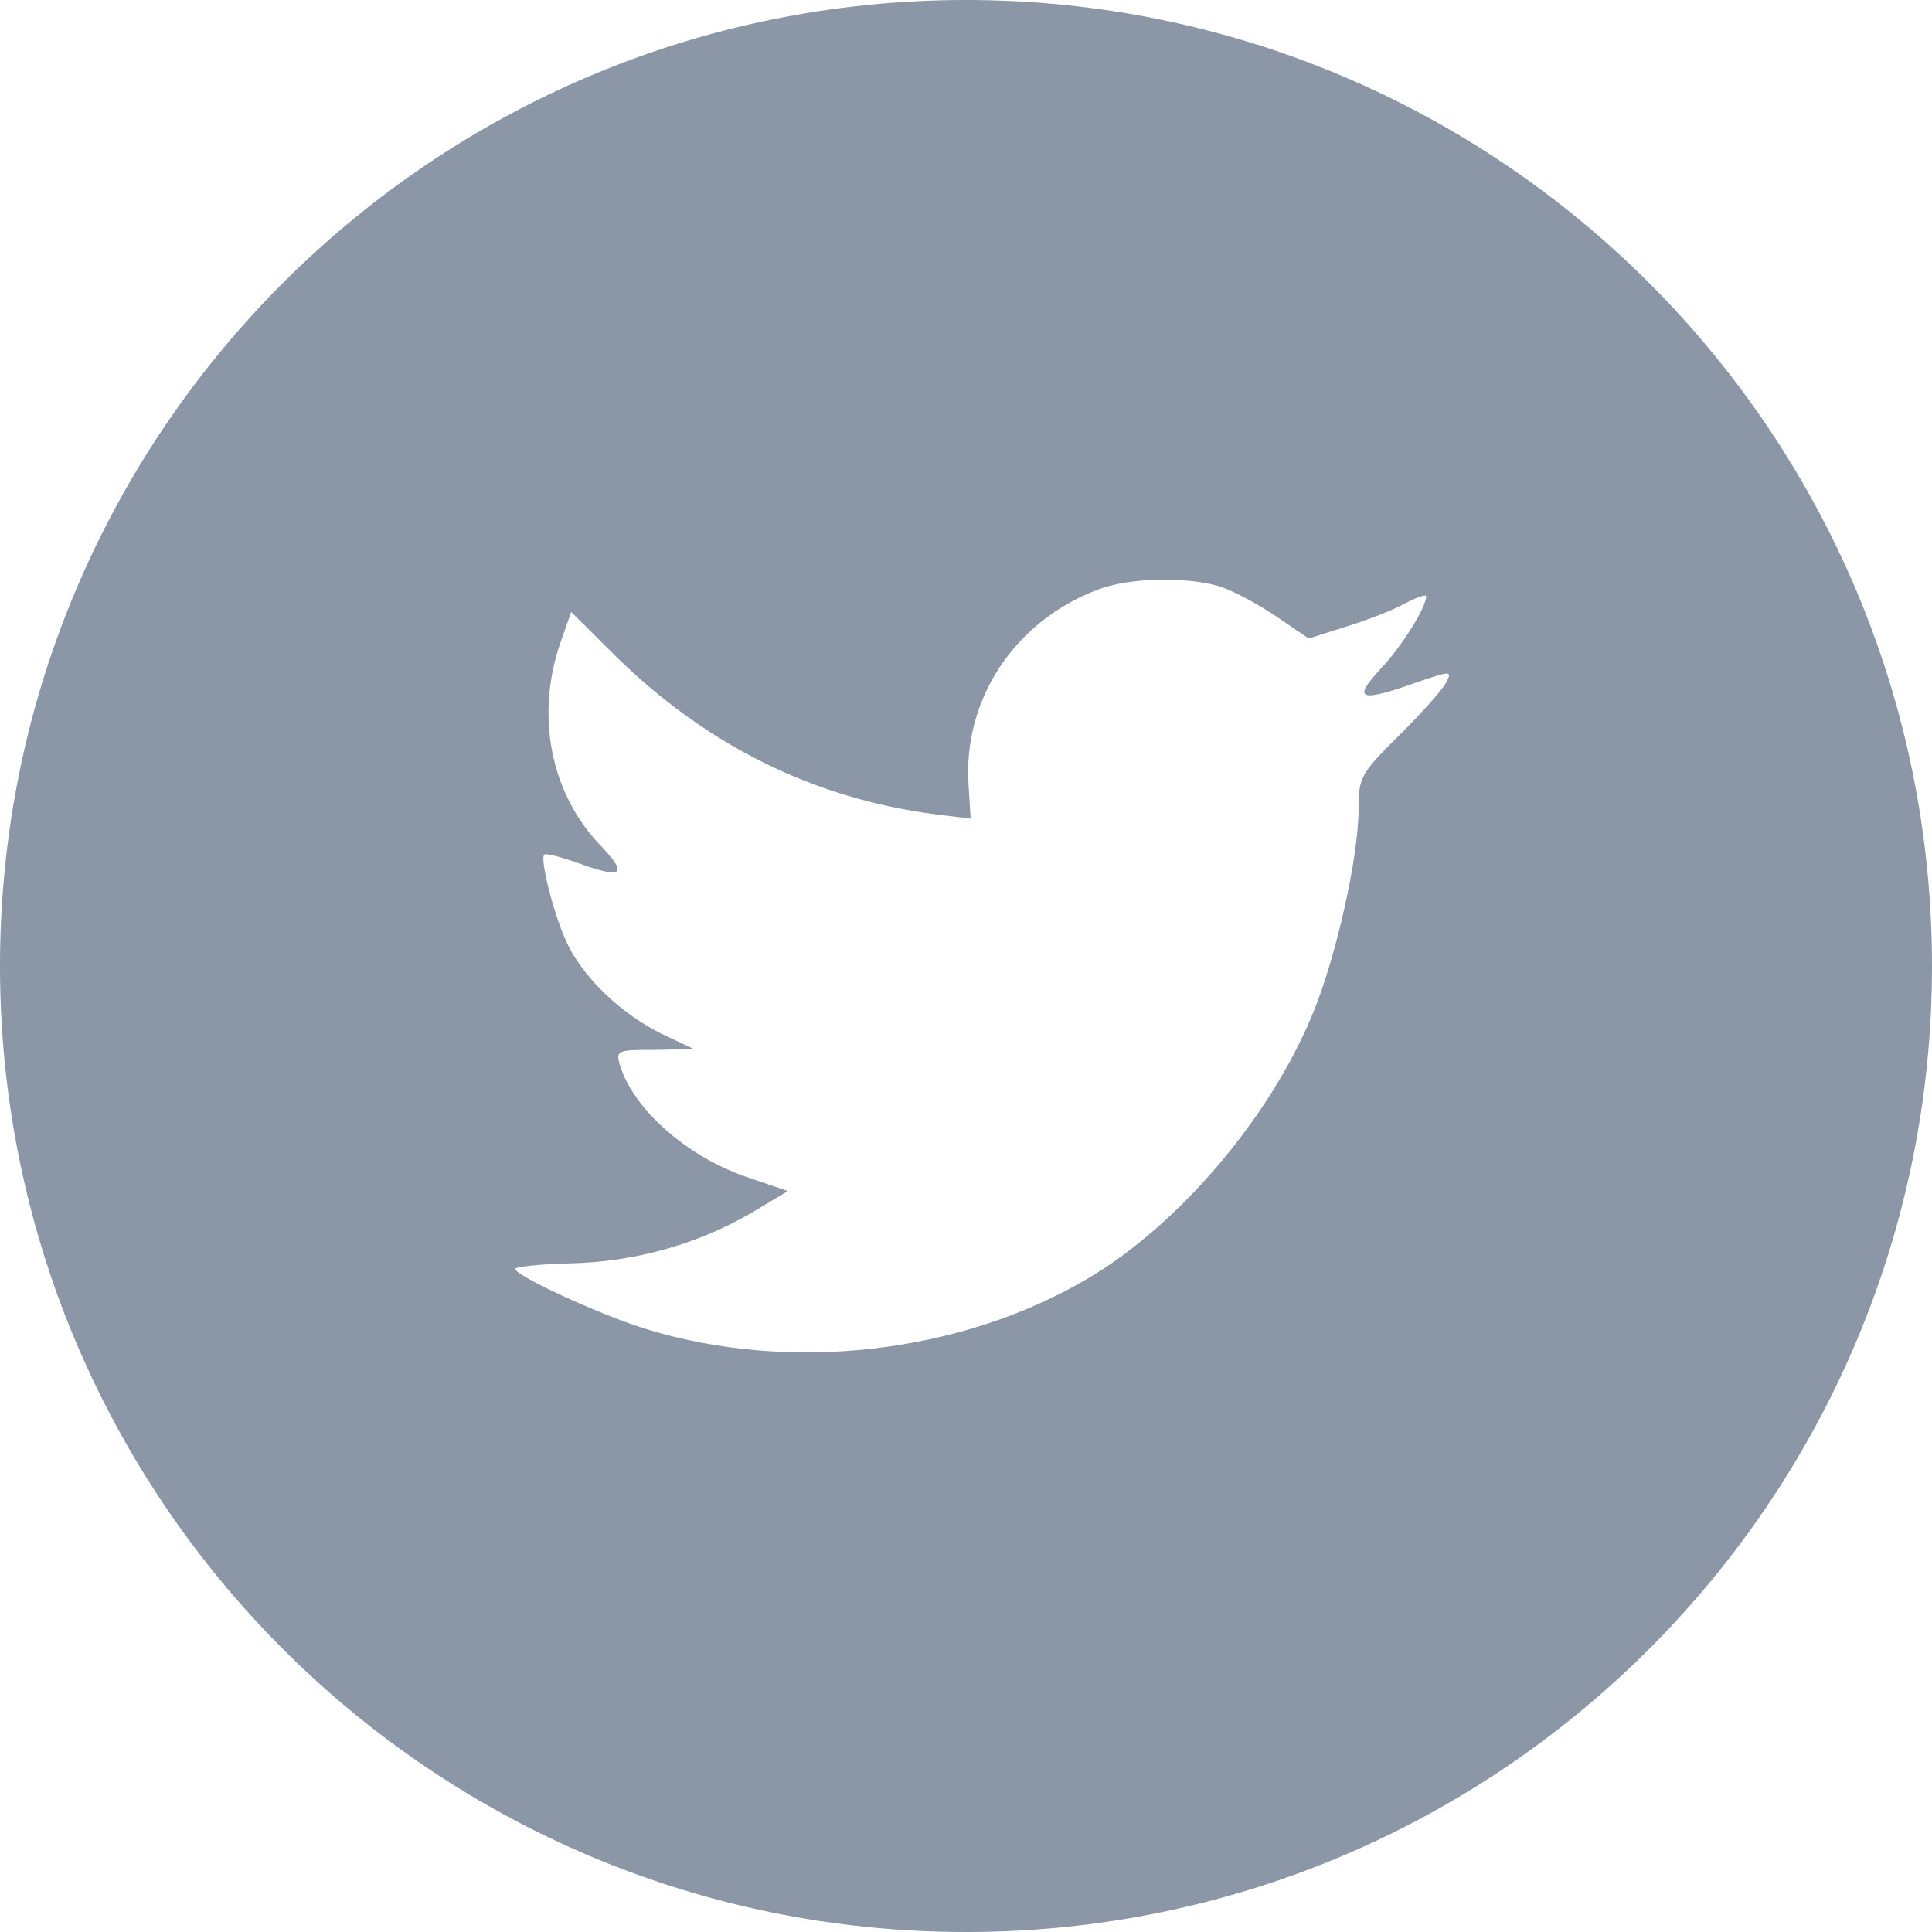 <svg width="30" height="30" viewBox="0 0 30 30" fill="none" xmlns="http://www.w3.org/2000/svg">
<path fill-rule="evenodd" clip-rule="evenodd" d="M17.084 9.142C15.774 9.618 14.947 10.847 15.04 12.192L15.072 12.711L14.548 12.648C12.642 12.404 10.976 11.578 9.561 10.19L8.87 9.502L8.691 10.01C8.315 11.143 8.556 12.341 9.341 13.146C9.76 13.591 9.665 13.654 8.943 13.389C8.691 13.305 8.472 13.241 8.45 13.273C8.377 13.347 8.629 14.31 8.828 14.692C9.1 15.222 9.655 15.741 10.263 16.048L10.777 16.291L10.169 16.302C9.582 16.302 9.562 16.312 9.624 16.535C9.834 17.224 10.662 17.955 11.584 18.273L12.233 18.495L11.668 18.834C10.829 19.322 9.845 19.597 8.86 19.617C8.387 19.628 8 19.671 8 19.703C8 19.808 9.278 20.401 10.022 20.634C12.254 21.323 14.905 21.026 16.895 19.851C18.309 19.014 19.724 17.351 20.384 15.74C20.741 14.883 21.096 13.315 21.096 12.563C21.096 12.075 21.128 12.012 21.715 11.43C22.061 11.091 22.385 10.72 22.448 10.614C22.553 10.412 22.542 10.412 22.008 10.592C21.117 10.911 20.991 10.868 21.432 10.392C21.756 10.053 22.145 9.438 22.145 9.258C22.145 9.226 21.988 9.279 21.809 9.374C21.62 9.48 21.201 9.639 20.887 9.735L20.322 9.915L19.808 9.565C19.525 9.374 19.128 9.162 18.918 9.099C18.383 8.951 17.566 8.972 17.084 9.142ZM15 30C6.716 30 0 23.284 0 15C0 6.715 6.716 0 15 0C23.284 0 30 6.715 30 15C30 23.284 23.284 30 15 30Z" fill="#8B96A6"/>
</svg>
